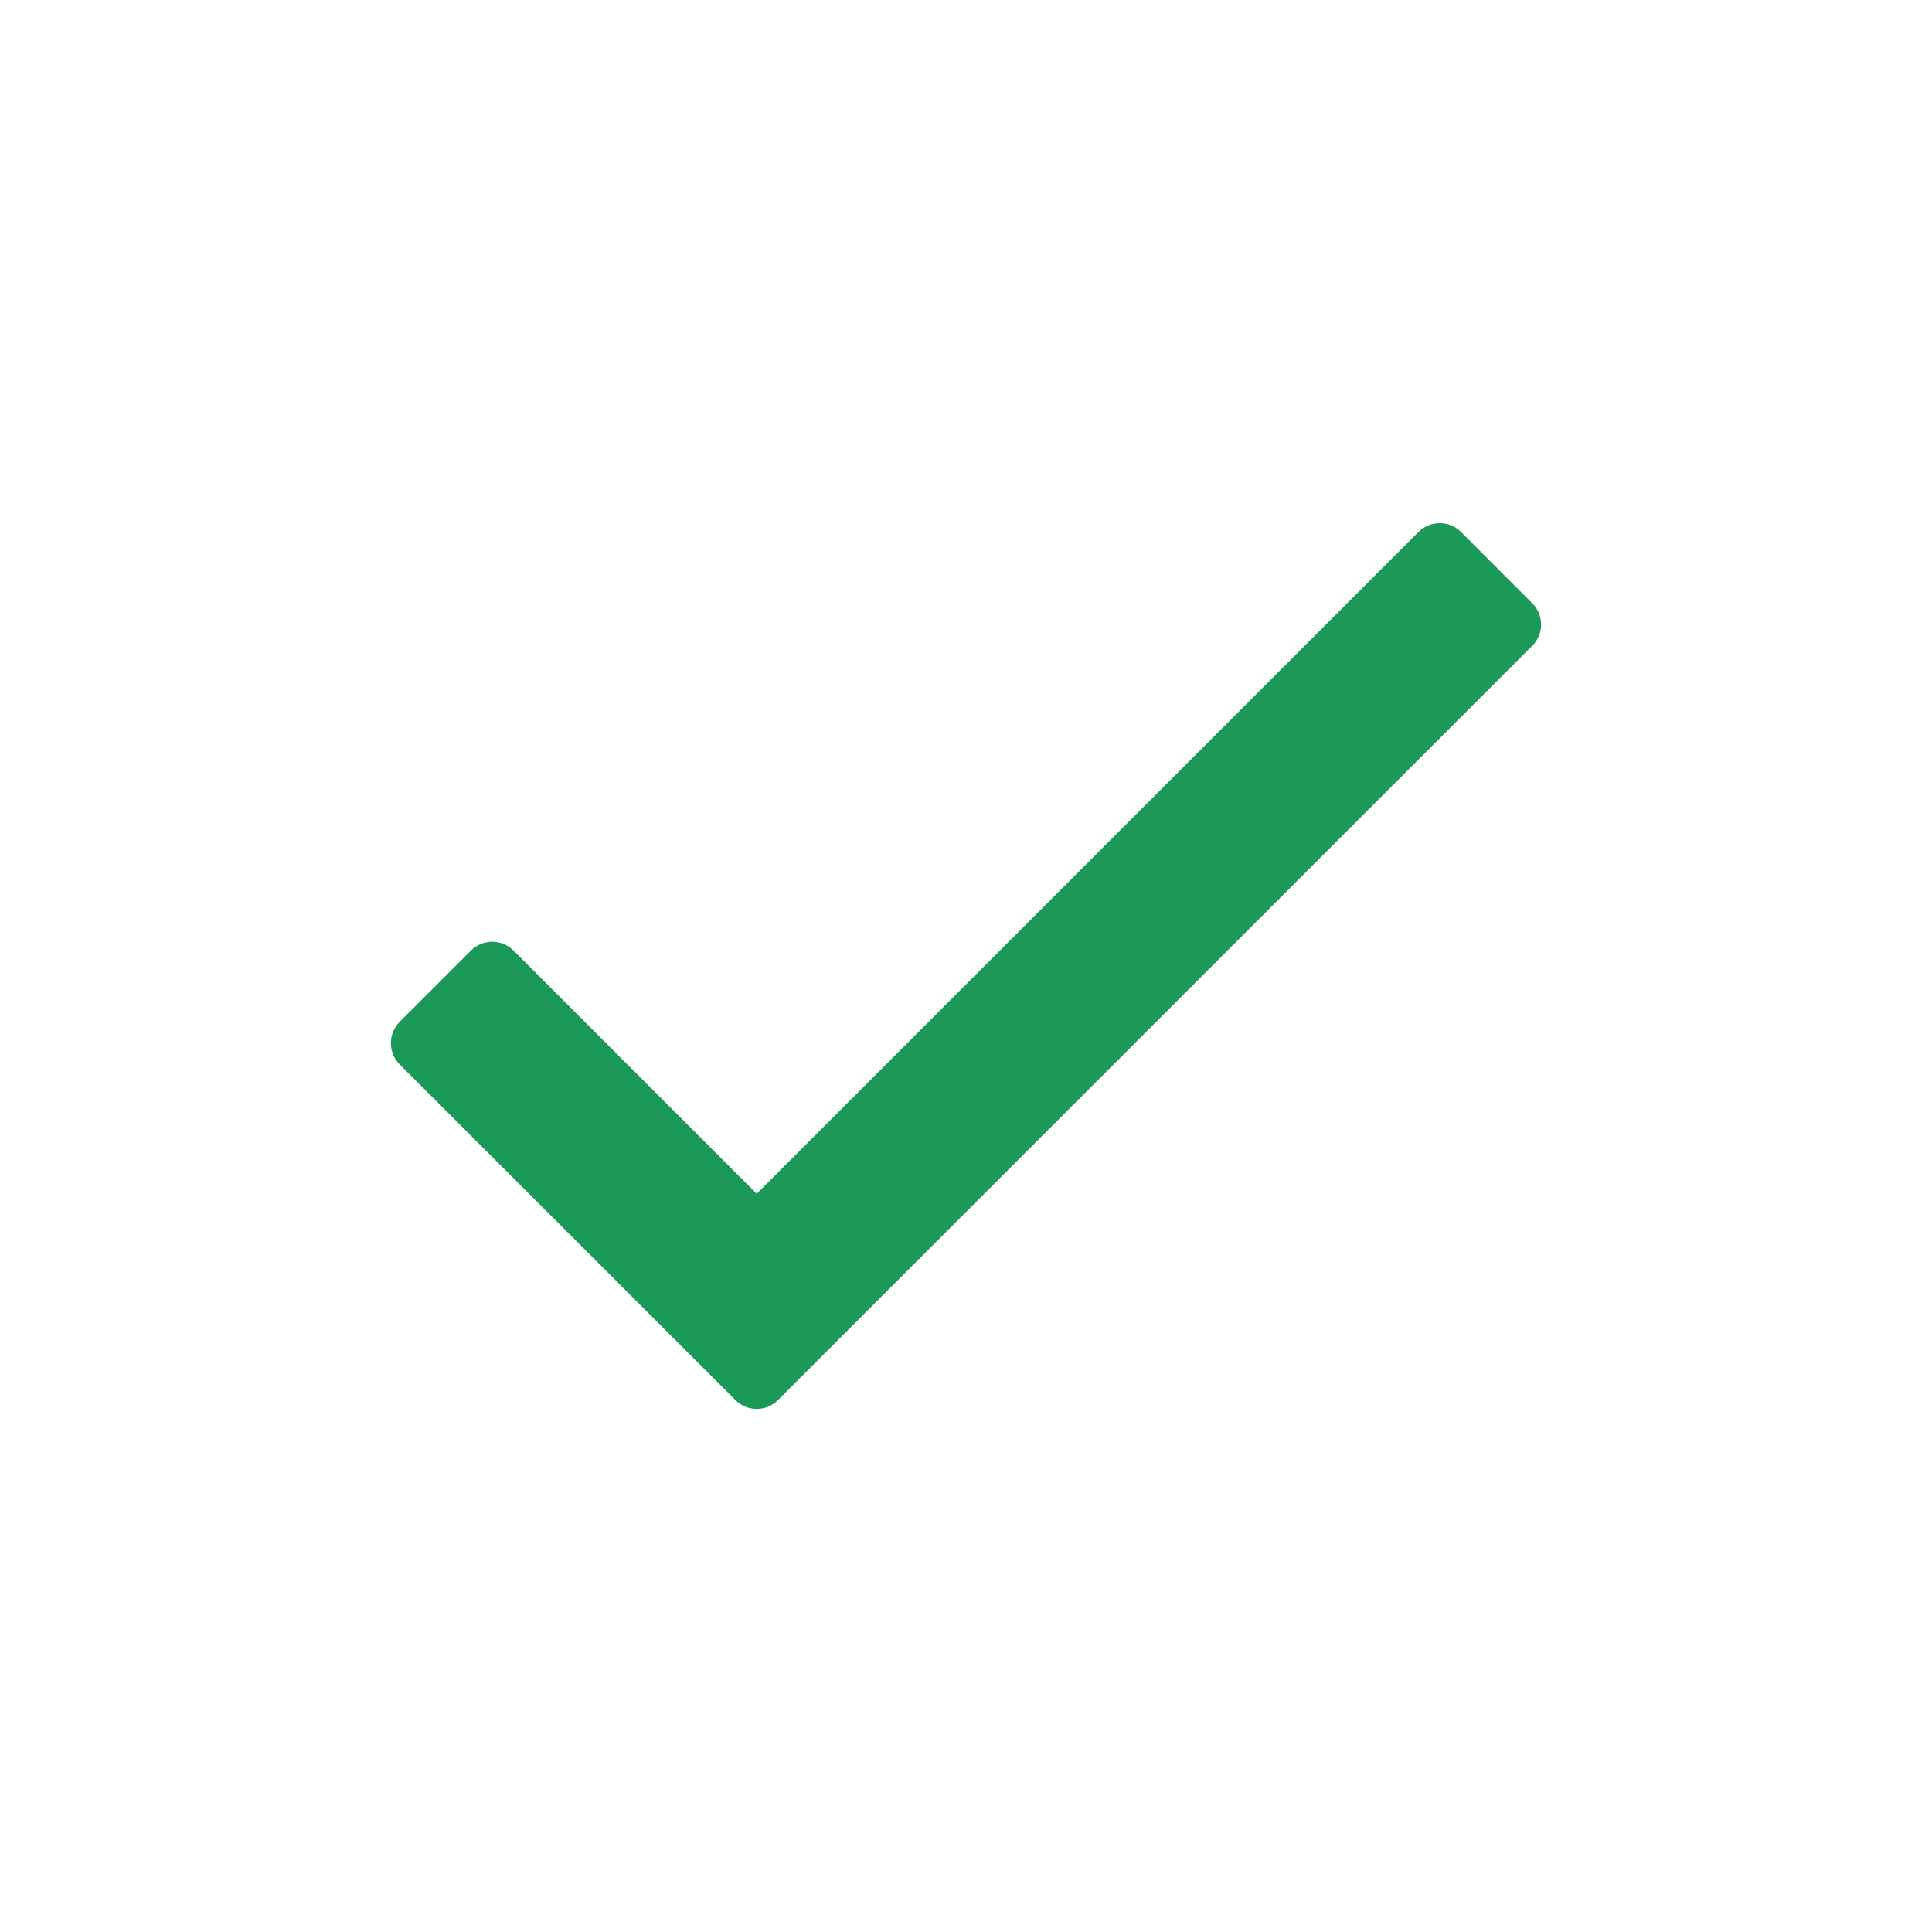 <svg width="24" height="24" viewBox="0 0 24 24" fill="none" xmlns="http://www.w3.org/2000/svg">
<path d="M17.62 6.609L9.4 14.829L6.38 11.809C6.233 11.662 5.996 11.662 5.849 11.809L4.965 12.693C4.819 12.839 4.819 13.076 4.965 13.223L9.135 17.392C9.281 17.539 9.519 17.539 9.665 17.392L19.034 8.023C19.181 7.877 19.181 7.639 19.034 7.493L18.15 6.609C18.004 6.462 17.767 6.462 17.62 6.609Z" fill="#1B9959"/>
</svg>
